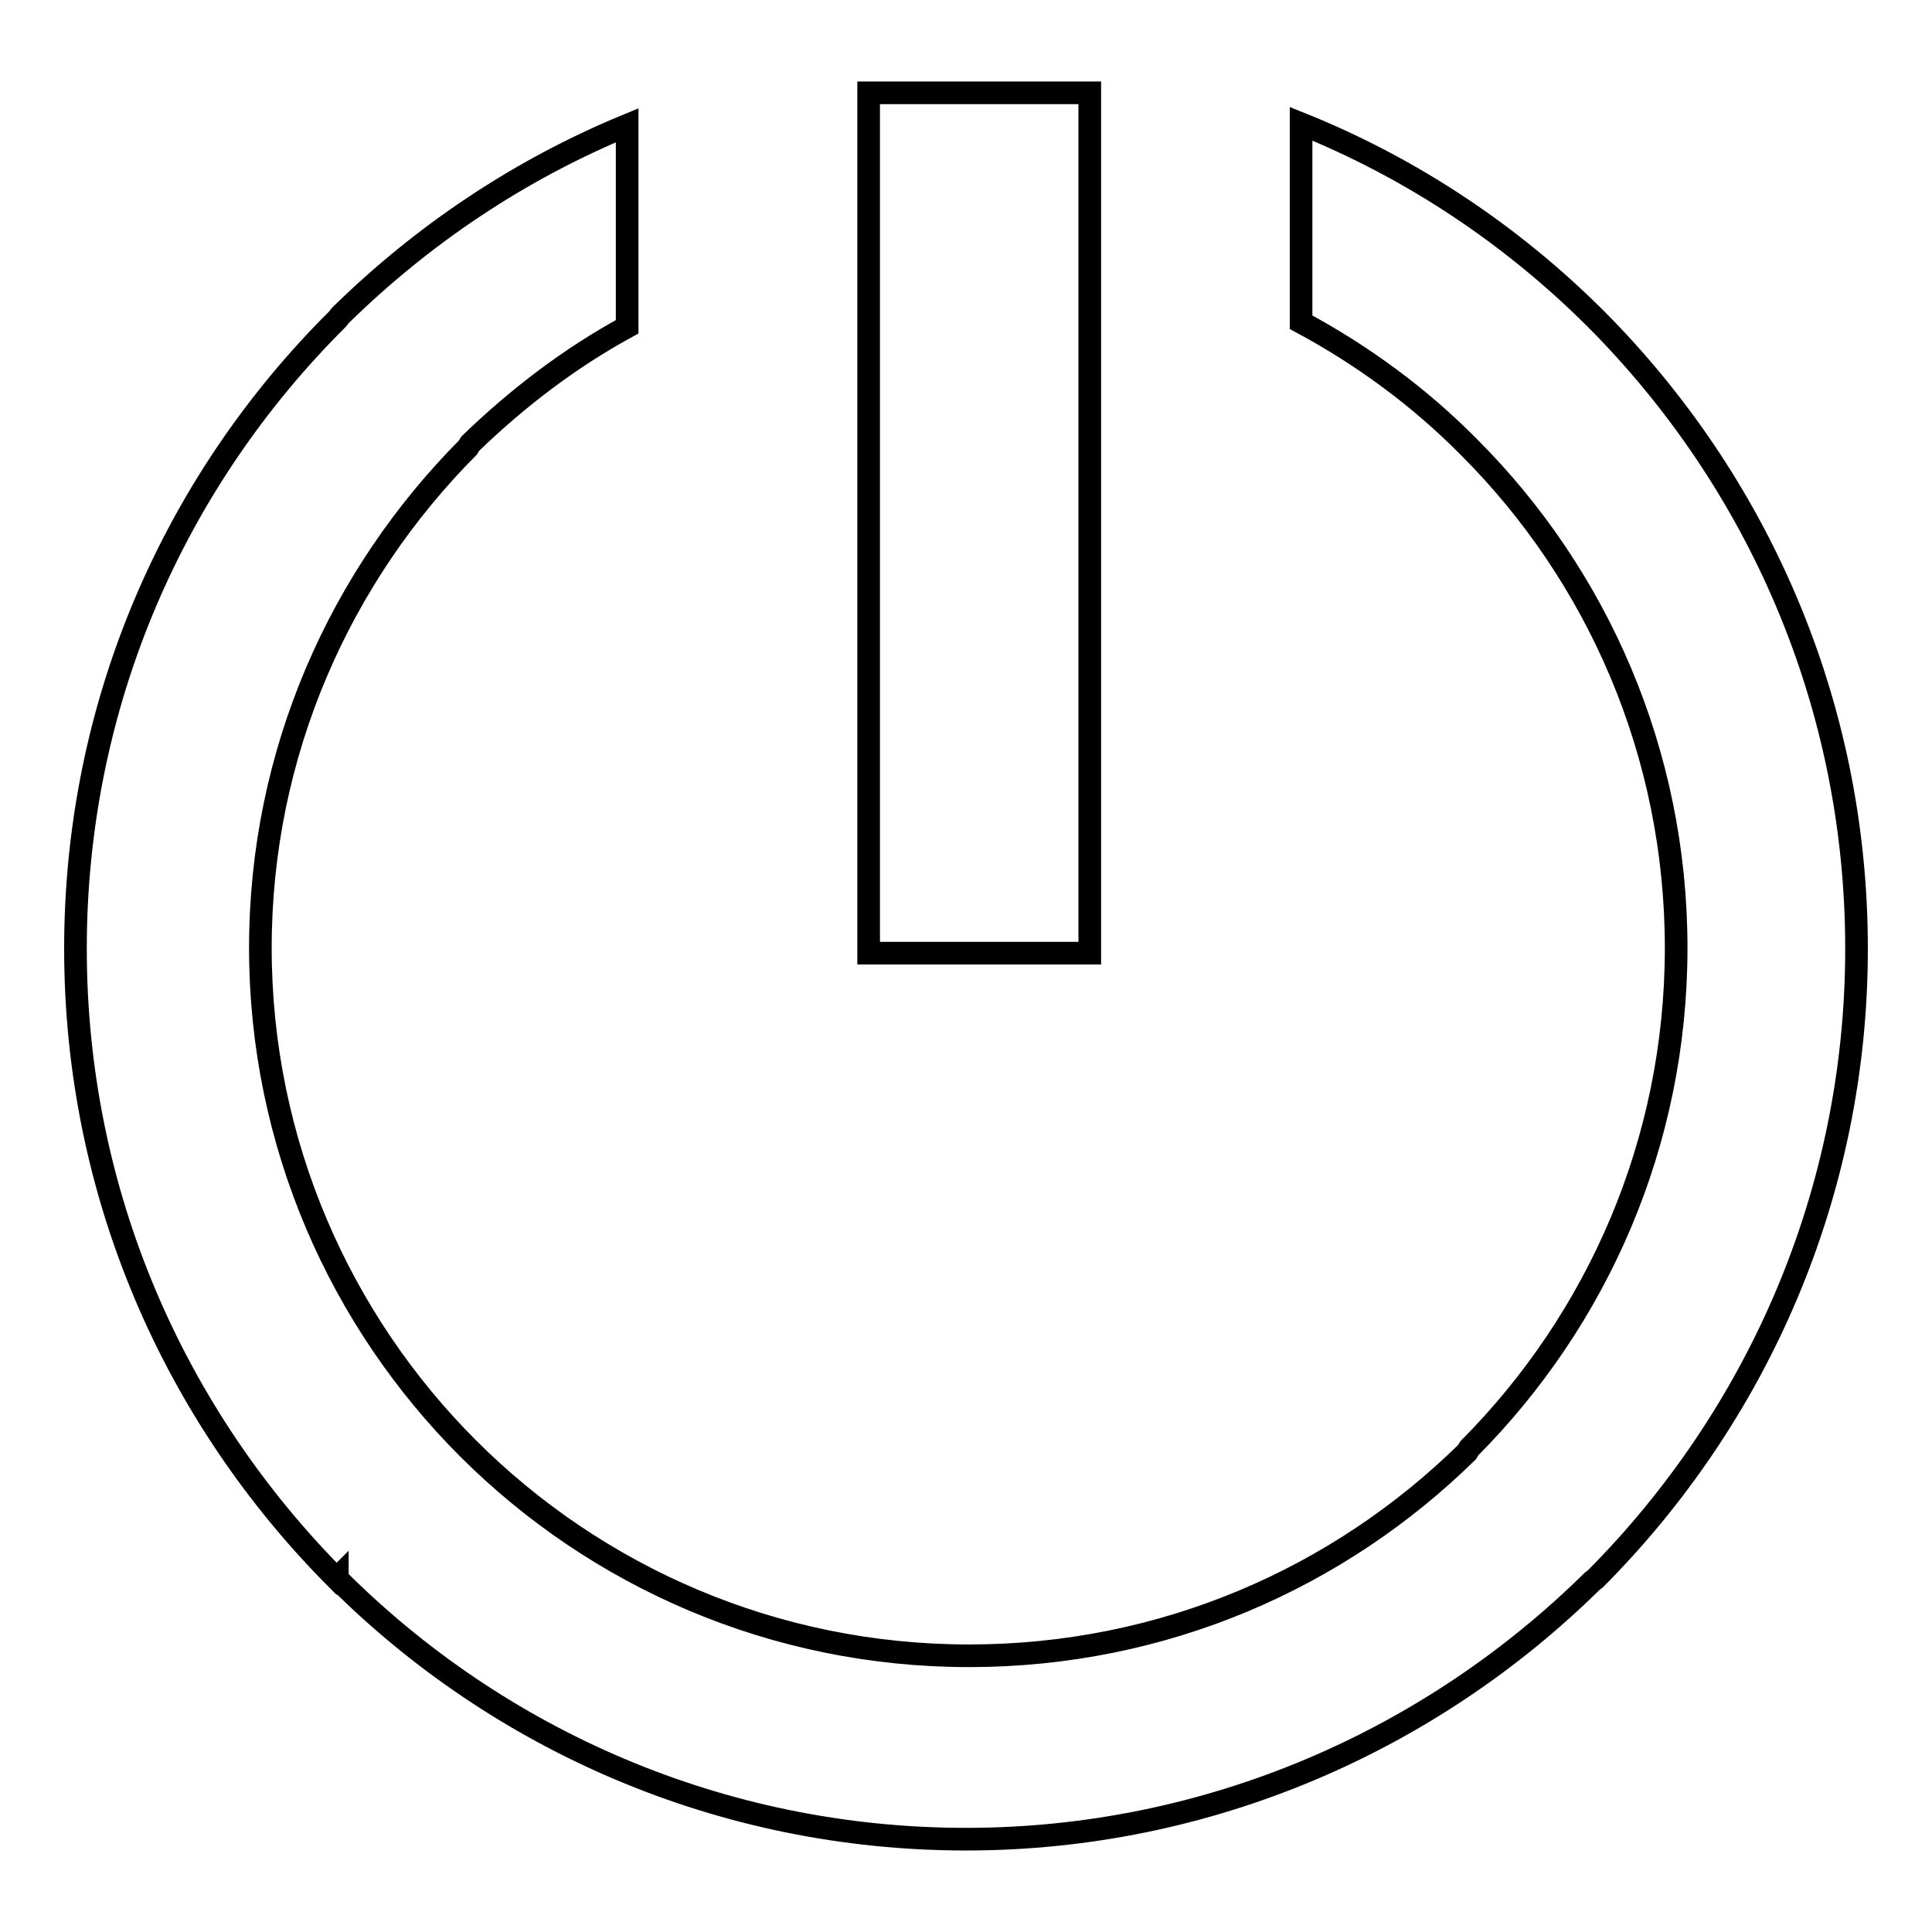 <?xml version="1.0" encoding="utf-8"?>
<!-- Svg Vector Icons : http://www.onlinewebfonts.com/icon -->
<!DOCTYPE svg PUBLIC "-//W3C//DTD SVG 1.1//EN" "http://www.w3.org/Graphics/SVG/1.1/DTD/svg11.dtd">
<svg version="1.1" xmlns="http://www.w3.org/2000/svg" xmlns:xlink="http://www.w3.org/1999/xlink" x="0px" y="0px" viewBox="0 0 256 256" enable-background="new 0 0 256 256" xml:space="preserve">
<g><g><path stroke-width="3" fill-opacity="0" stroke="#000000"  d="M115.1,12.3h29.3v114h-29.3V12.3z"/><path stroke-width="3" fill-opacity="0" stroke="#000000"  d="M211.5,42.3L211.5,42.3c-11.1-11.1-24.4-20-39.1-25.9v26.3c8.2,4.4,15.8,10,22.3,16.6c16.9,16.9,27.4,40.4,27.4,66.3c0,25.9-10.5,49.3-27.4,66.3l-0.3,0.5c-17,16.7-40.2,27-66,27c-25.9,0-49.4-10.5-66.4-27.5c-16.9-16.9-27.5-40.4-27.5-66.3c0-25.9,10.6-49.3,27.5-66.3l0.3-0.5c6.2-6,13.1-11.3,20.8-15.5V16.6c-14.3,5.9-27.1,14.5-38,25.2l-0.4,0.5C23.2,63.7,10,93.1,10,125.7c0,32.6,13.2,62,34.6,83.5l0.1-0.1v0.1c21.2,21.2,50.7,34.5,83.3,34.5c32.2,0,61.6-13.1,83-34.2l0.4-0.3c21.4-21.5,34.6-51,34.6-83.5C246,93.1,232.8,63.7,211.5,42.3z"/></g></g>
</svg>